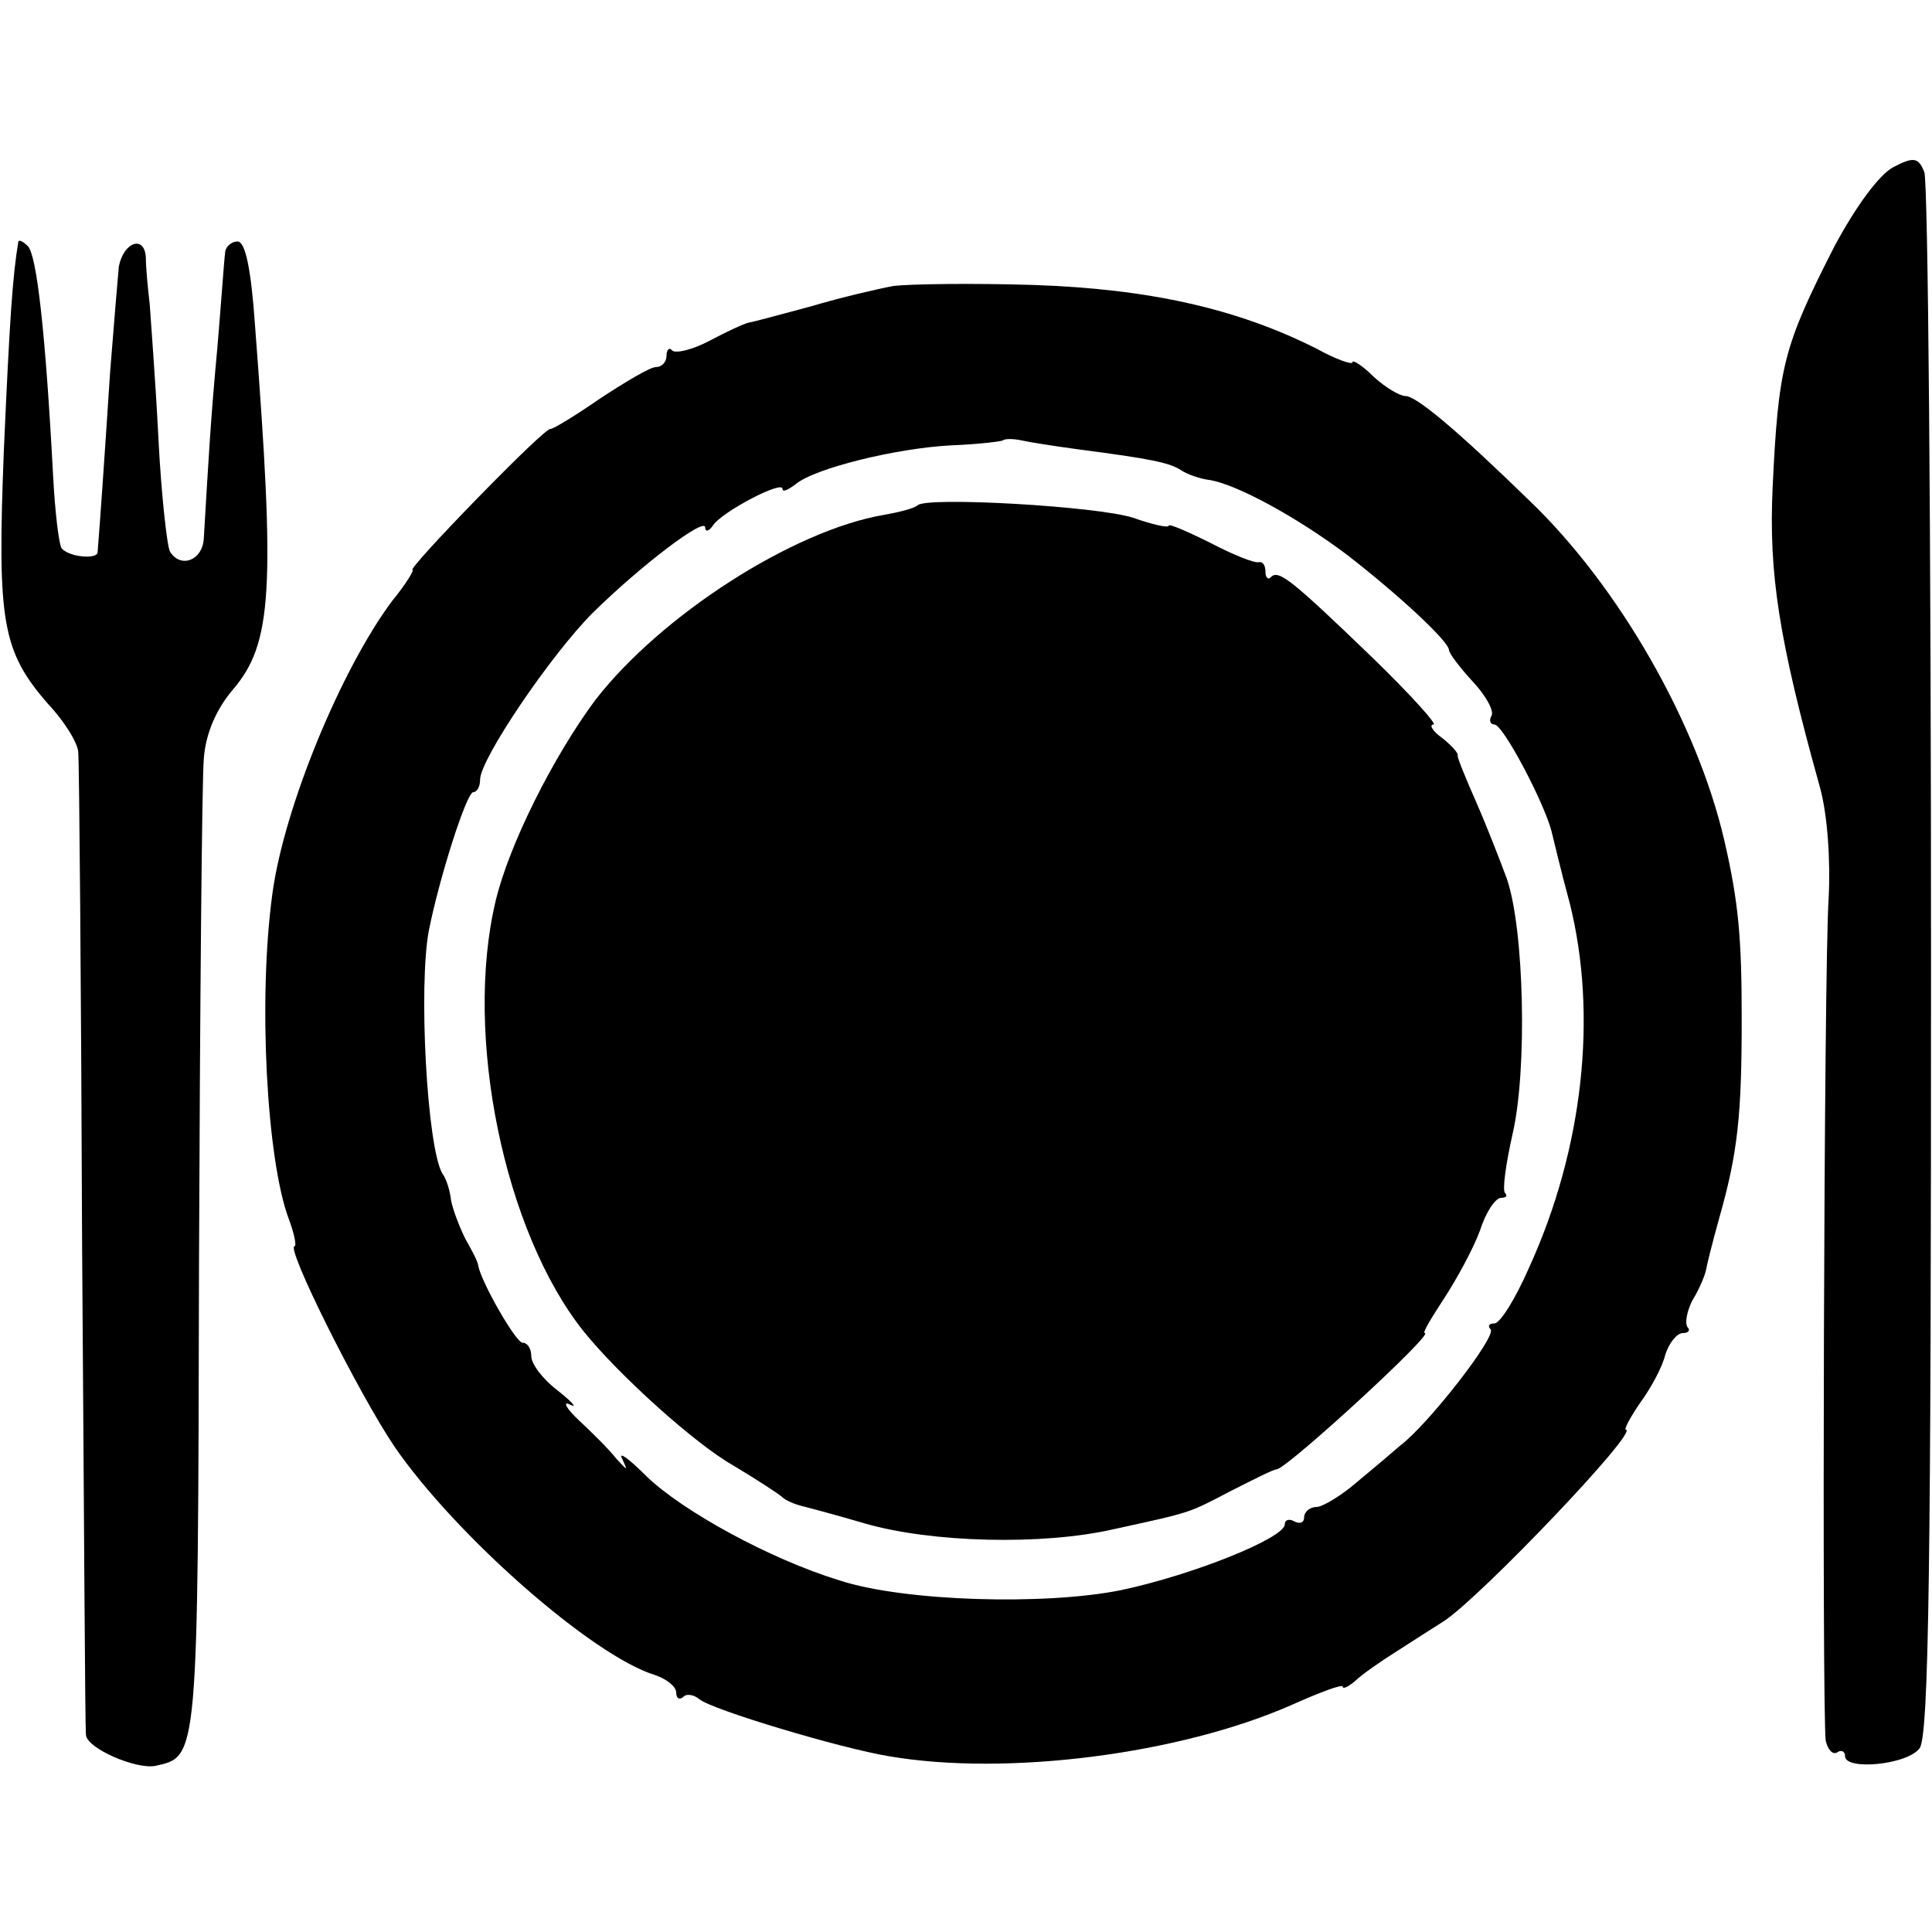 <?xml version="1.0" standalone="no"?>
<!DOCTYPE svg PUBLIC "-//W3C//DTD SVG 20010904//EN"
 "http://www.w3.org/TR/2001/REC-SVG-20010904/DTD/svg10.dtd">
<svg version="1.0" xmlns="http://www.w3.org/2000/svg"
 width="200pt" height="200pt" viewBox="0 0 200 200"
 preserveAspectRatio="xMidYMid meet">
<g transform="translate(0,200) scale(0.1,-0.1)"
fill="#000000" stroke="none">
<path d="M1960 1827 c-15 -8 -39 -41 -61 -82 -53 -104 -58 -124 -64 -250 -4
-88 6 -156 49 -310 8 -29 11 -77 9 -115 -5 -73 -7 -845 -3 -872 2 -9 7 -15 12
-12 4 3 8 1 8 -4 0 -15 64 -9 77 8 10 11 12 201 12 815 0 440 -3 808 -7 817
-6 15 -11 16 -32 5z"/>
<path d="M19 1750 c-6 -36 -9 -80 -15 -216 -7 -178 -2 -208 46 -263 17 -18 31
-41 31 -50 1 -9 3 -239 4 -511 2 -272 3 -500 4 -506 1 -14 52 -36 72 -32 44
10 44 4 45 517 1 267 3 504 5 526 2 26 13 51 30 71 41 48 44 103 23 377 -4 58
-10 87 -18 87 -7 0 -13 -6 -13 -12 -1 -7 -4 -51 -8 -98 -7 -75 -9 -113 -14
-197 -1 -23 -24 -32 -35 -14 -3 5 -9 58 -12 117 -3 60 -8 123 -9 139 -2 17 -4
38 -4 48 -1 24 -23 17 -28 -9 -1 -10 -5 -59 -9 -109 -5 -77 -11 -164 -13 -187
-1 -7 -28 -5 -37 4 -3 4 -7 37 -9 75 -8 151 -17 228 -26 238 -5 5 -9 7 -10 5z"/>
<path d="M925 1704 c-16 -3 -55 -12 -85 -21 -30 -8 -59 -16 -65 -17 -5 -1 -24
-10 -41 -19 -17 -9 -34 -13 -38 -10 -3 4 -6 1 -6 -5 0 -7 -5 -12 -11 -12 -6 0
-31 -15 -57 -32 -26 -18 -49 -32 -52 -32 -3 1 -37 -32 -76 -72 -40 -41 -70
-74 -67 -74 2 0 -7 -15 -21 -32 -53 -71 -112 -214 -124 -303 -15 -109 -6 -276
17 -337 6 -16 8 -28 6 -28 -10 0 66 -152 103 -207 63 -92 205 -217 270 -237
12 -4 22 -12 22 -18 0 -6 3 -8 7 -5 3 4 11 3 17 -2 13 -11 147 -51 196 -59
122 -21 301 2 417 53 29 13 53 22 53 19 0 -3 6 0 13 6 6 6 26 20 42 30 17 11
39 25 50 32 38 25 203 198 188 198 -2 0 4 12 15 28 11 15 23 37 26 50 4 12 12
22 18 22 6 0 8 3 5 6 -3 4 -1 16 5 28 7 11 13 26 14 31 1 6 7 30 14 55 19 67
23 106 23 205 0 83 -3 120 -18 185 -28 121 -109 263 -202 352 -76 74 -117 108
-128 108 -6 0 -21 9 -33 20 -12 12 -22 18 -22 15 0 -3 -17 3 -37 14 -83 42
-175 62 -293 66 -63 2 -128 1 -145 -1z m190 -169 c77 -10 96 -14 108 -22 6 -4
20 -9 30 -10 28 -5 89 -38 141 -77 53 -41 106 -90 106 -99 0 -3 11 -18 25 -33
13 -14 22 -30 19 -35 -3 -5 -1 -9 3 -9 9 0 51 -80 59 -110 2 -8 10 -42 19 -75
29 -116 14 -254 -42 -377 -14 -32 -30 -58 -36 -58 -6 0 -7 -3 -4 -6 7 -7 -65
-99 -93 -120 -8 -7 -28 -24 -45 -38 -16 -14 -36 -26 -42 -26 -7 0 -13 -5 -13
-11 0 -5 -4 -7 -10 -4 -5 3 -10 2 -10 -3 0 -14 -94 -52 -169 -68 -78 -16 -225
-12 -292 10 -72 22 -163 72 -200 108 -18 18 -29 26 -25 18 6 -13 6 -13 -6 0
-7 9 -24 26 -38 39 -14 13 -18 21 -10 17 8 -4 3 2 -12 14 -16 12 -28 28 -28
36 0 8 -4 14 -9 14 -7 0 -43 63 -46 80 0 3 -6 15 -13 27 -6 12 -13 30 -15 40
-1 10 -5 23 -9 28 -16 27 -25 195 -14 252 11 55 39 143 46 143 4 0 7 6 7 13 0
21 73 129 117 173 51 50 116 99 116 88 0 -5 4 -4 8 2 9 14 72 47 72 38 0 -4 6
-1 14 5 19 16 103 37 161 40 27 1 51 4 53 5 2 2 11 2 20 0 9 -2 35 -6 57 -9z"/>
<path d="M950 1477 c-3 -3 -18 -7 -35 -10 -94 -16 -231 -104 -299 -192 -43
-58 -89 -149 -103 -208 -33 -139 9 -342 91 -445 37 -46 116 -117 155 -139 25
-15 48 -30 51 -33 3 -3 12 -7 20 -9 8 -2 38 -10 65 -18 69 -20 184 -23 258 -6
82 18 76 16 122 40 22 11 43 22 47 22 14 4 163 141 153 141 -3 0 7 16 20 36
13 20 30 51 37 70 6 19 16 34 22 34 5 0 7 2 4 5 -3 3 1 31 8 62 15 65 12 210
-6 263 -7 19 -21 55 -32 80 -11 25 -20 47 -19 48 1 2 -6 10 -16 18 -10 7 -14
14 -9 14 4 0 -23 30 -62 68 -85 82 -98 92 -106 85 -3 -4 -6 -1 -6 5 0 7 -3 11
-7 10 -5 -1 -27 8 -50 20 -24 12 -43 20 -43 18 0 -3 -17 1 -37 8 -37 12 -213
22 -223 13z"/>
</g>
</svg>
